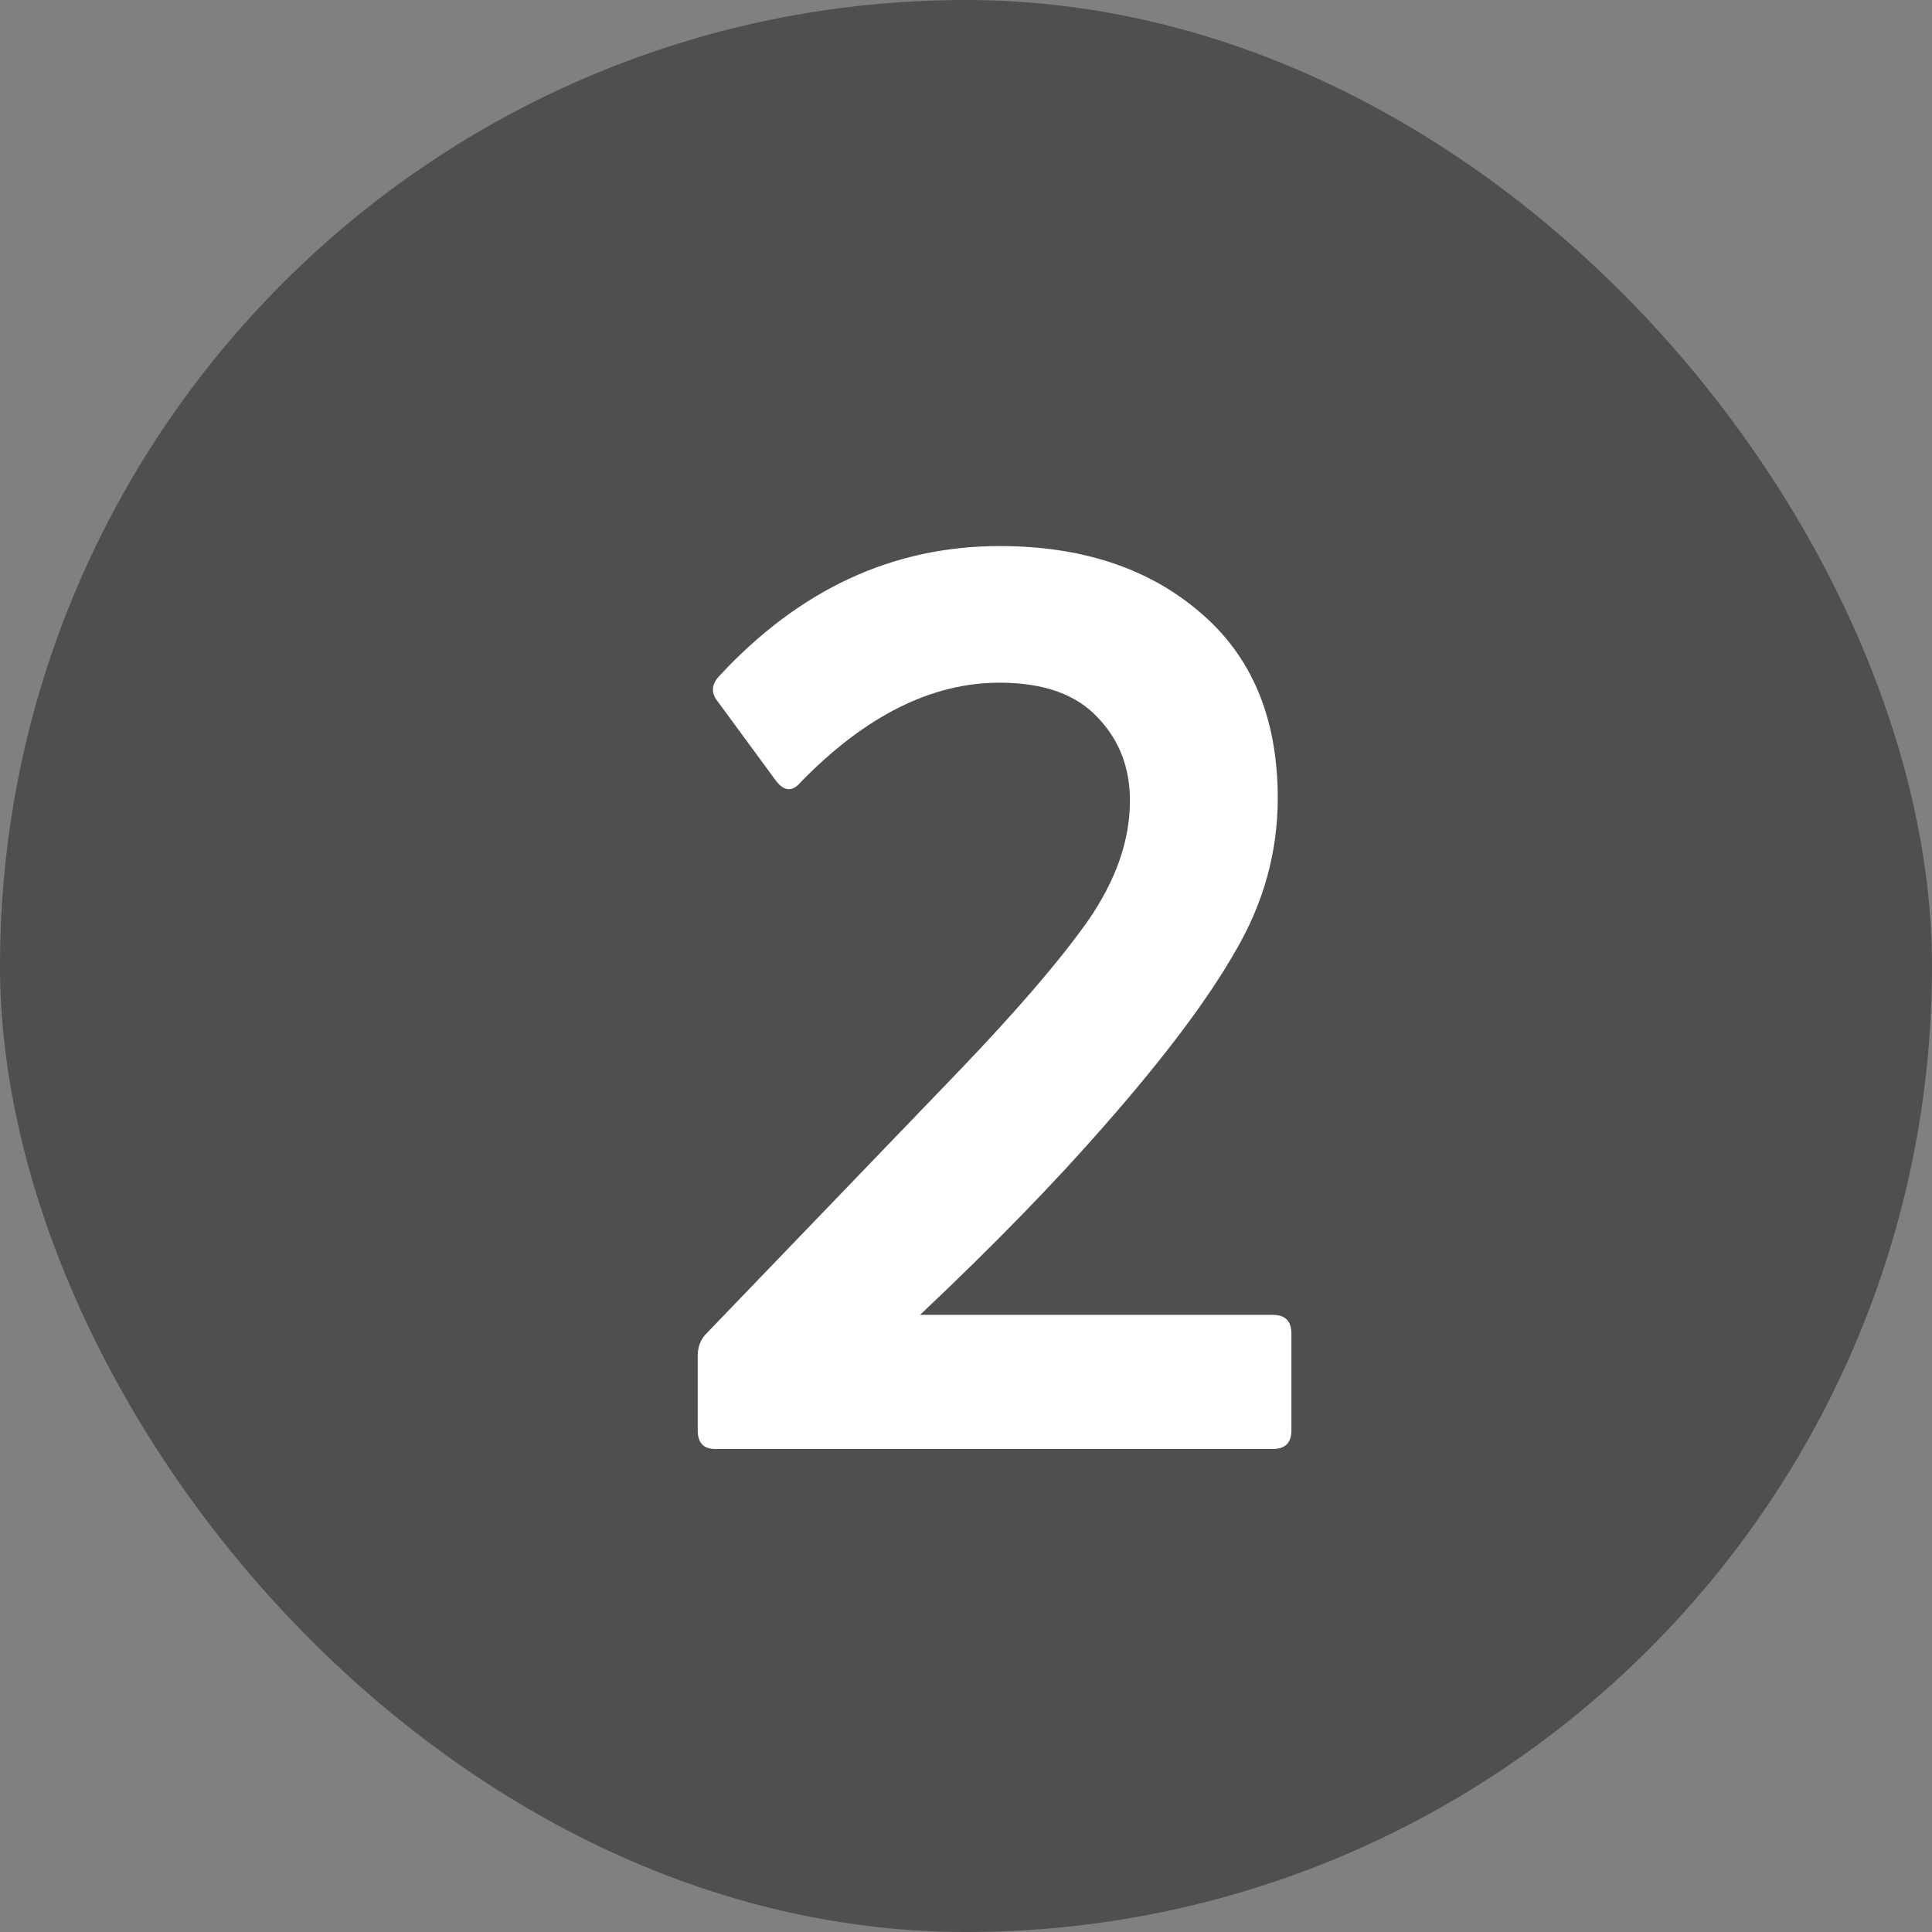 <?xml version="1.0" encoding="UTF-8"?> <svg xmlns="http://www.w3.org/2000/svg" width="28" height="28" viewBox="0 0 28 28" fill="none"><rect x="0" y="0" width="28" height="28" fill="#808080" stroke="none"/> <rect width="28" height="28" rx="14" fill="#4F4F4F"></rect> <path d="M18.446 21H10.364C10.196 21 10.112 20.91 10.112 20.73V19.65C10.112 19.518 10.154 19.41 10.238 19.326L13.892 15.528C14.732 14.652 15.356 13.926 15.764 13.35C16.172 12.762 16.376 12.18 16.376 11.604C16.376 11.124 16.22 10.722 15.908 10.398C15.596 10.062 15.122 9.894 14.486 9.894C13.502 9.894 12.542 10.374 11.606 11.334C11.486 11.478 11.366 11.472 11.246 11.316L10.4 10.164C10.304 10.044 10.31 9.924 10.418 9.804C11.582 8.544 12.938 7.914 14.486 7.914C15.674 7.914 16.64 8.232 17.384 8.868C18.14 9.504 18.518 10.404 18.518 11.568C18.518 12.348 18.314 13.086 17.906 13.782C17.51 14.478 16.88 15.318 16.016 16.302C15.284 17.142 14.39 18.06 13.334 19.056H18.446C18.626 19.056 18.716 19.146 18.716 19.326V20.73C18.716 20.91 18.626 21 18.446 21Z" fill="white"></path> </svg> 